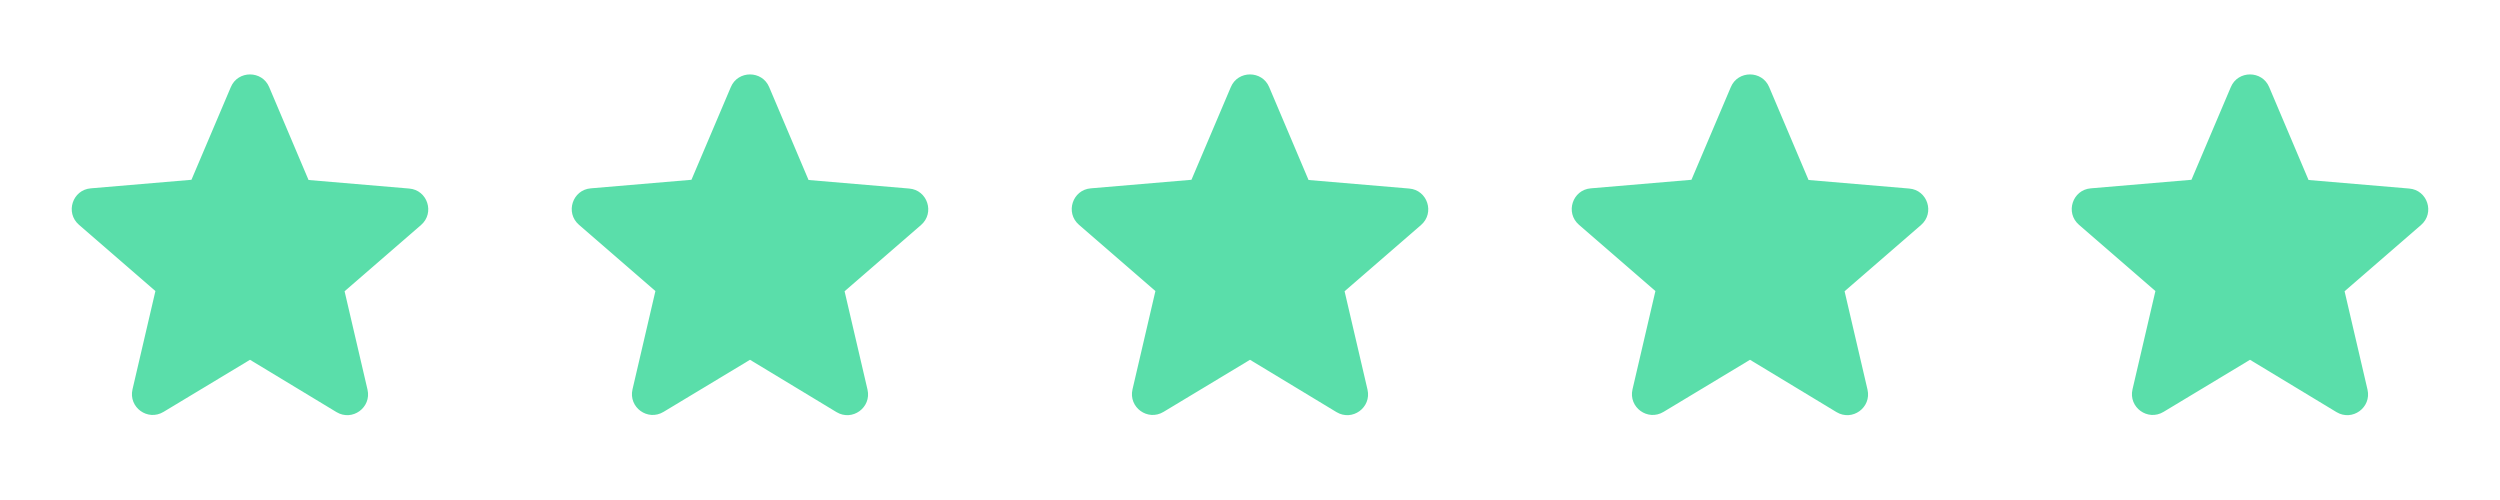 <svg width="520" height="104" viewBox="0 0 520 104" fill="none" xmlns="http://www.w3.org/2000/svg">
<g clip-path="url(#clip0_2010_12)">
<path d="M52 74.836L69.983 85.713C73.277 87.706 77.307 84.76 76.44 81.033L71.673 60.58L87.577 46.8C90.48 44.286 88.92 39.52 85.107 39.216L64.177 37.44L55.987 18.113C54.513 14.603 49.487 14.603 48.013 18.113L39.823 37.396L18.893 39.173C15.08 39.476 13.52 44.243 16.423 46.756L32.327 60.536L27.56 80.99C26.693 84.716 30.723 87.663 34.017 85.67L52 74.836Z" fill="#5ADEAA"/>
<path d="M156 74.836L173.983 85.713C177.277 87.706 181.307 84.76 180.44 81.033L175.673 60.58L191.577 46.8C194.48 44.286 192.92 39.52 189.107 39.216L168.177 37.44L159.987 18.113C158.513 14.603 153.487 14.603 152.013 18.113L143.823 37.396L122.893 39.173C119.08 39.476 117.52 44.243 120.423 46.756L136.327 60.536L131.56 80.99C130.693 84.716 134.723 87.663 138.017 85.67L156 74.836Z" fill="#5ADEAA"/>
<path d="M260 74.836L277.983 85.713C281.277 87.706 285.307 84.76 284.44 81.033L279.673 60.58L295.577 46.8C298.48 44.286 296.92 39.52 293.107 39.216L272.177 37.44L263.987 18.113C262.513 14.603 257.487 14.603 256.013 18.113L247.823 37.396L226.893 39.173C223.08 39.476 221.52 44.243 224.423 46.756L240.327 60.536L235.56 80.99C234.693 84.716 238.723 87.663 242.017 85.67L260 74.836Z" fill="#5ADEAA"/>
<path d="M364 74.836L381.983 85.713C385.277 87.706 389.307 84.76 388.44 81.033L383.673 60.58L399.577 46.8C402.48 44.286 400.92 39.52 397.107 39.216L376.177 37.44L367.987 18.113C366.513 14.603 361.487 14.603 360.013 18.113L351.823 37.396L330.893 39.173C327.08 39.476 325.52 44.243 328.423 46.756L344.327 60.536L339.56 80.99C338.693 84.716 342.723 87.663 346.017 85.67L364 74.836Z" fill="#5ADEAA"/>
<path d="M468 74.836L485.983 85.713C489.277 87.706 493.307 84.76 492.44 81.033L487.673 60.58L503.577 46.8C506.48 44.286 504.92 39.52 501.107 39.216L480.177 37.44L471.987 18.113C470.513 14.603 465.487 14.603 464.013 18.113L455.823 37.396L434.893 39.173C431.08 39.476 429.52 44.243 432.423 46.756L448.327 60.536L443.56 80.99C442.693 84.716 446.723 87.663 450.017 85.67L468 74.836Z" fill="#5ADEAA"/>
</g>
<defs>
<clipPath id="clip0_2010_12">
<rect width="520" height="104" fill="white"/>
</clipPath>
</defs>
</svg>
